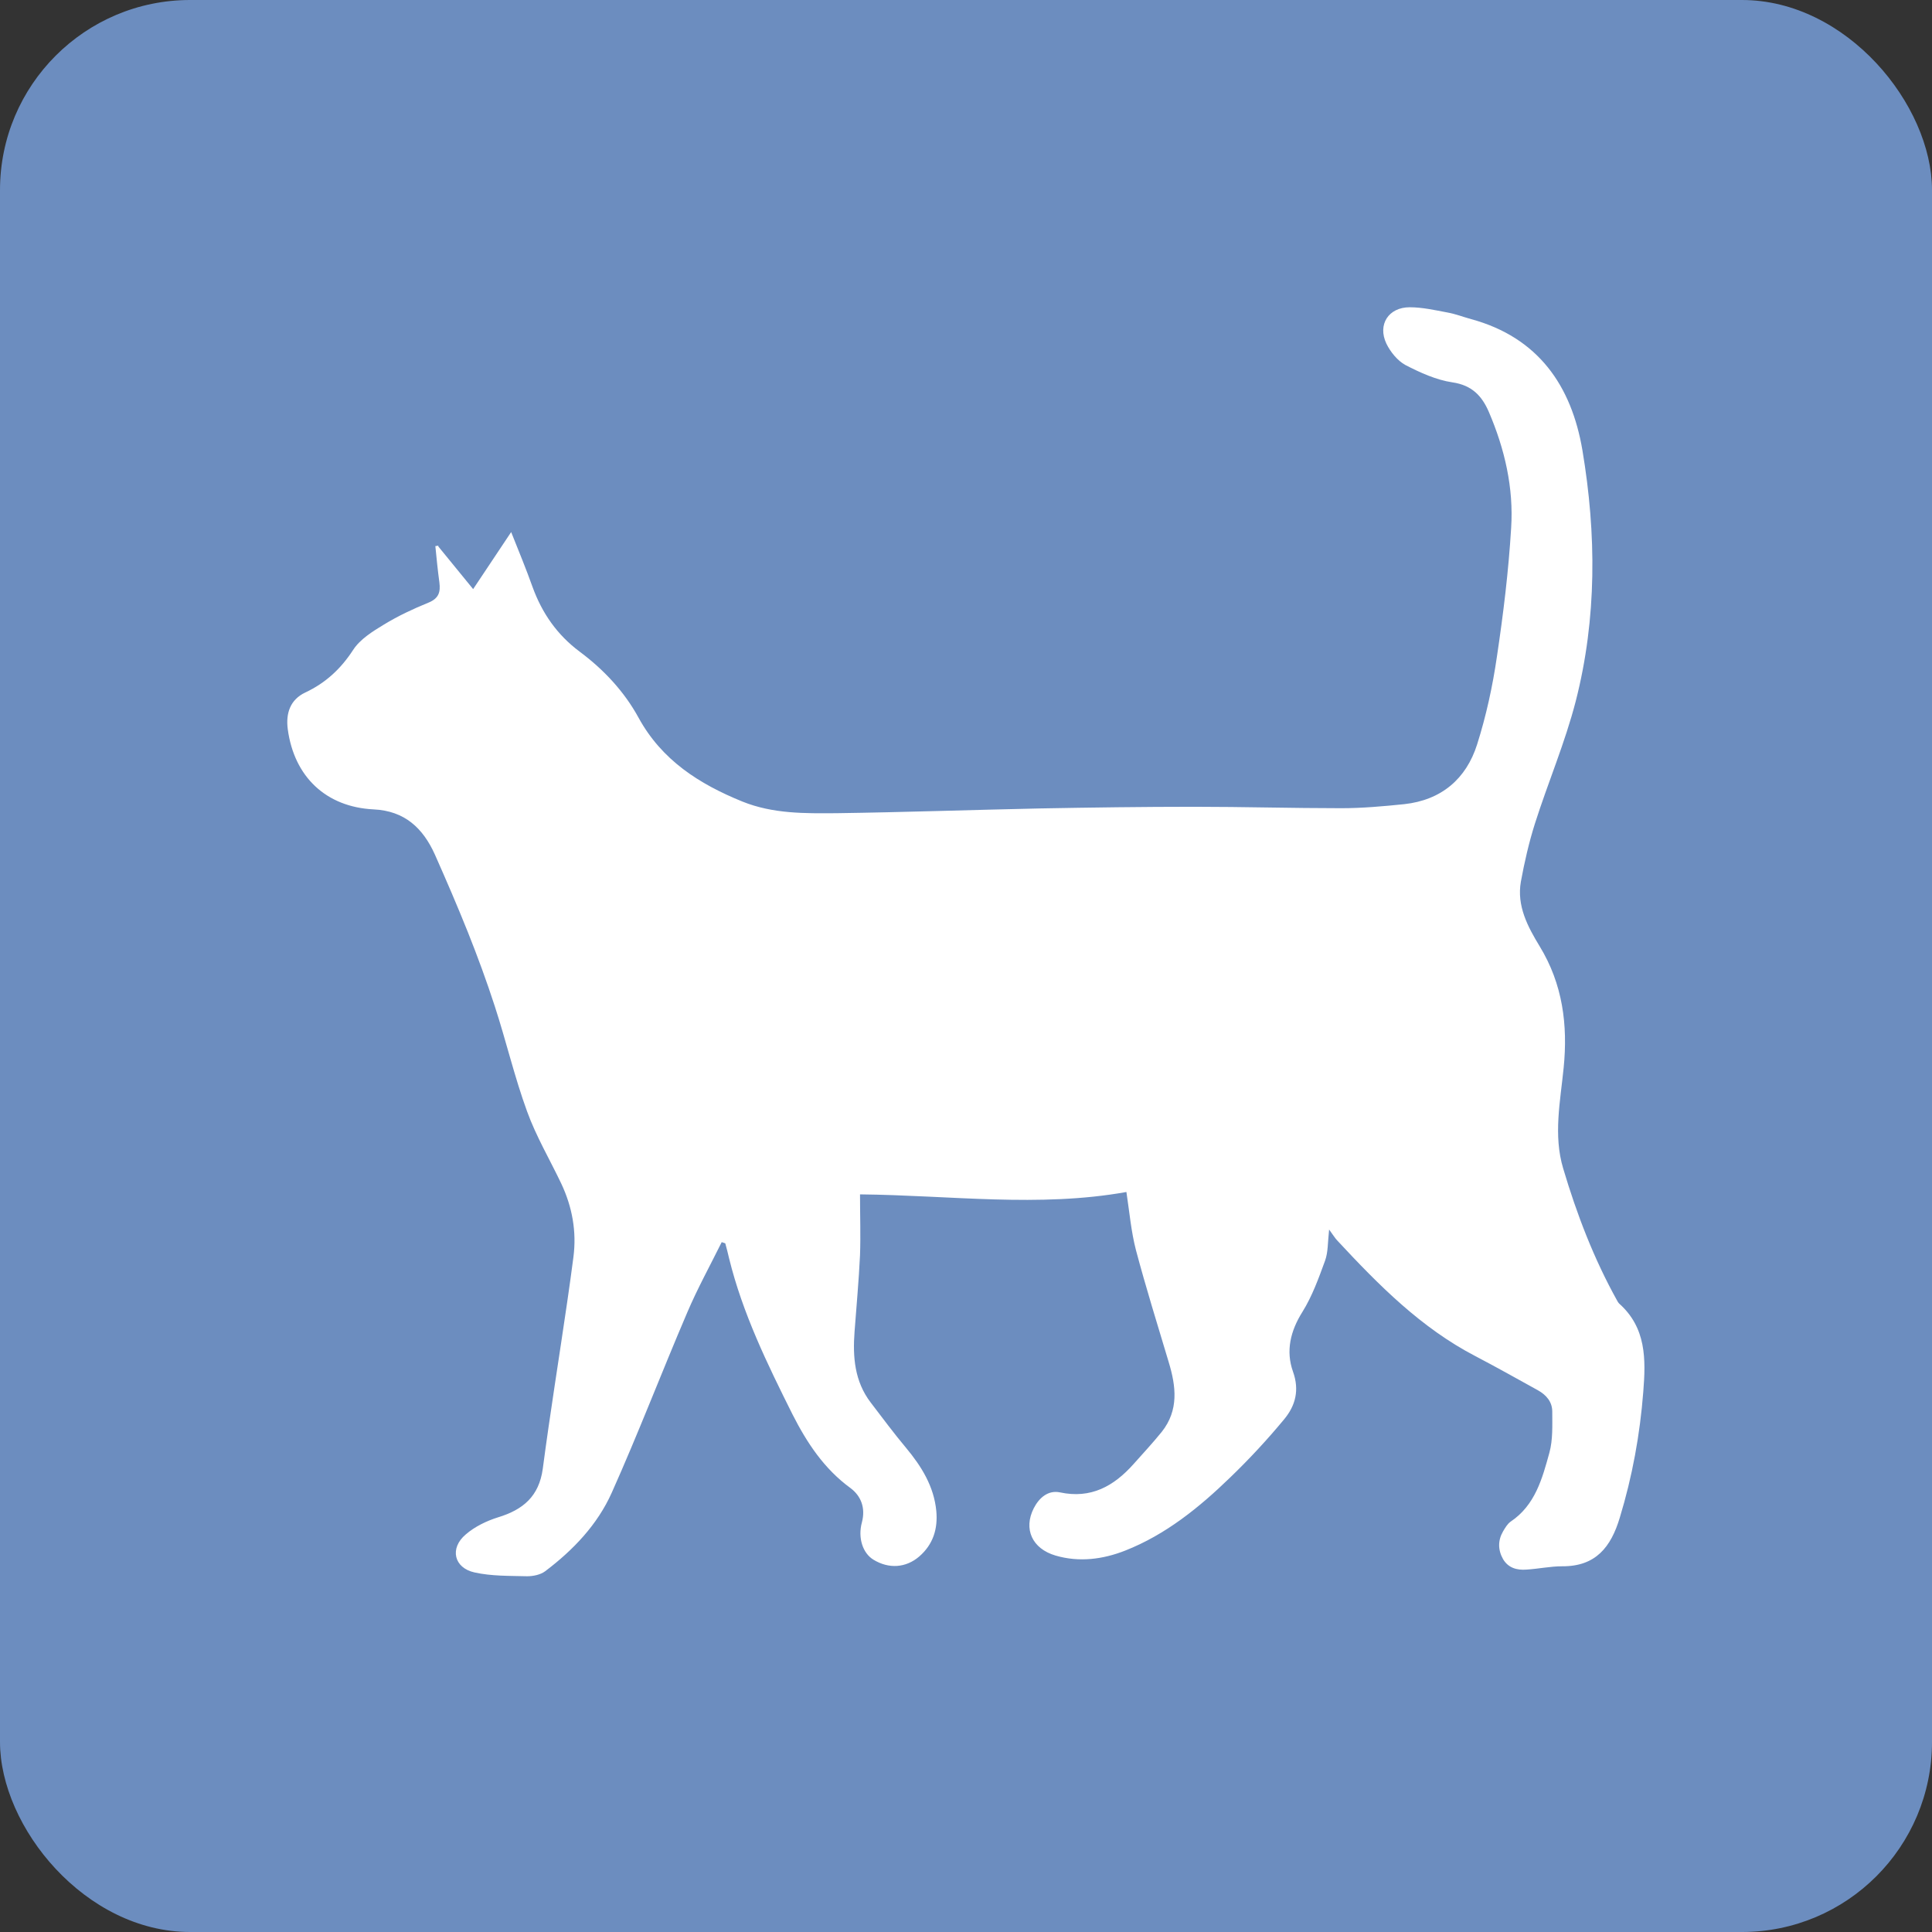<?xml version="1.0" encoding="UTF-8"?>
<svg id="_レイヤー_1" data-name="レイヤー 1" xmlns="http://www.w3.org/2000/svg" viewBox="0 0 81.3 81.3">
  <rect x="0" y="0" width="81.3" height="81.3" fill="#333333" stroke="none"/>
  <defs>
    <style>
      .cls-1 {
        fill: #fff;
      }

      .cls-2 {
        fill: #6c8dbf;
      }
    </style>
  </defs>
  <rect class="cls-2" width="81.3" height="81.3" rx="8" ry="8"/>
  <path class="cls-1" d="m18.44,22.99c.48.59.96,1.18,1.47,1.8.56-.84,1.05-1.57,1.6-2.4.34.85.64,1.58.9,2.31.4,1.1,1.03,2.01,1.98,2.72,1.01.75,1.88,1.68,2.48,2.78.98,1.79,2.55,2.79,4.37,3.53,1.29.52,2.63.5,3.97.49,2.85-.04,5.69-.14,8.54-.2,2.17-.04,4.34-.07,6.51-.07,2.06,0,4.12.06,6.18.06.88,0,1.77-.08,2.65-.17,1.56-.17,2.61-1.06,3.07-2.52.38-1.2.65-2.44.83-3.68.27-1.8.49-3.6.6-5.42.11-1.69-.27-3.33-.94-4.89-.29-.67-.71-1.12-1.53-1.24-.68-.1-1.36-.41-1.98-.73-.33-.18-.63-.55-.8-.9-.38-.8.09-1.53.98-1.53.53,0,1.06.12,1.59.22.34.06.67.19,1,.28,2.82.77,4.22,2.8,4.68,5.52.59,3.52.61,7.07-.28,10.55-.45,1.75-1.17,3.43-1.72,5.16-.25.79-.44,1.62-.59,2.44-.18,1.02.29,1.9.79,2.72.97,1.59,1.19,3.31,1.01,5.11-.14,1.41-.44,2.84-.02,4.24.57,1.92,1.29,3.8,2.27,5.56.02.04.05.09.08.12,1.15,1.02,1.13,2.35,1.02,3.72-.14,1.8-.46,3.56-.99,5.3-.37,1.23-1.01,2.05-2.42,2.04-.5,0-1.01.11-1.51.14-.4.03-.76-.07-.98-.44-.22-.39-.22-.79,0-1.17.09-.15.18-.31.32-.41,1.03-.69,1.33-1.81,1.63-2.9.15-.55.12-1.15.12-1.73,0-.41-.25-.7-.61-.9-.87-.48-1.74-.97-2.62-1.43-2.29-1.19-4.07-2.99-5.8-4.85-.11-.11-.19-.25-.36-.48-.06.55-.04.95-.17,1.31-.27.74-.54,1.49-.95,2.15-.51.81-.71,1.65-.4,2.52.28.78.1,1.43-.36,1.99-.71.86-1.48,1.69-2.29,2.47-1.3,1.26-2.71,2.4-4.41,3.07-.94.37-1.94.5-2.93.21-.99-.29-1.36-1.12-.92-1.99.23-.45.61-.77,1.1-.67,1.31.28,2.27-.26,3.1-1.19.4-.45.81-.89,1.19-1.36.72-.91.6-1.91.29-2.93-.47-1.57-.96-3.14-1.38-4.72-.2-.77-.27-1.58-.4-2.44-3.68.66-7.4.14-11.21.1,0,.87.03,1.72,0,2.56-.05,1.07-.15,2.14-.23,3.22-.08,1.06,0,2.09.68,2.98.49.64.97,1.29,1.49,1.91.65.78,1.17,1.62,1.27,2.65.07.75-.13,1.41-.72,1.92-.56.48-1.28.53-1.93.13-.44-.27-.66-.91-.48-1.57.16-.61-.04-1.11-.48-1.44-1.11-.81-1.83-1.9-2.44-3.1-1.06-2.12-2.1-4.25-2.67-6.57-.05-.21-.1-.42-.16-.63-.05-.02-.1-.03-.15-.05-.49.99-1.02,1.95-1.45,2.96-1.08,2.52-2.06,5.09-3.18,7.59-.6,1.34-1.62,2.41-2.8,3.3-.2.15-.51.21-.76.21-.74-.02-1.49,0-2.21-.16-.87-.19-1.06-1.02-.37-1.6.38-.33.88-.57,1.36-.72,1.05-.32,1.72-.88,1.88-2.04.31-2.35.69-4.69,1.03-7.03.09-.63.18-1.25.26-1.88.14-1.08-.05-2.11-.51-3.09-.48-1.01-1.06-1.99-1.44-3.04-.53-1.45-.88-2.96-1.36-4.43-.34-1.05-.72-2.08-1.13-3.11-.44-1.1-.91-2.19-1.39-3.27-.5-1.11-1.27-1.84-2.58-1.9-2-.1-3.34-1.37-3.61-3.37-.09-.67.1-1.25.74-1.55.85-.4,1.49-.99,2.01-1.79.29-.45.82-.78,1.3-1.07.59-.36,1.23-.66,1.87-.92.44-.18.51-.45.46-.85-.07-.51-.12-1.02-.17-1.53.04,0,.08-.01.13-.02Z"/>
</svg>